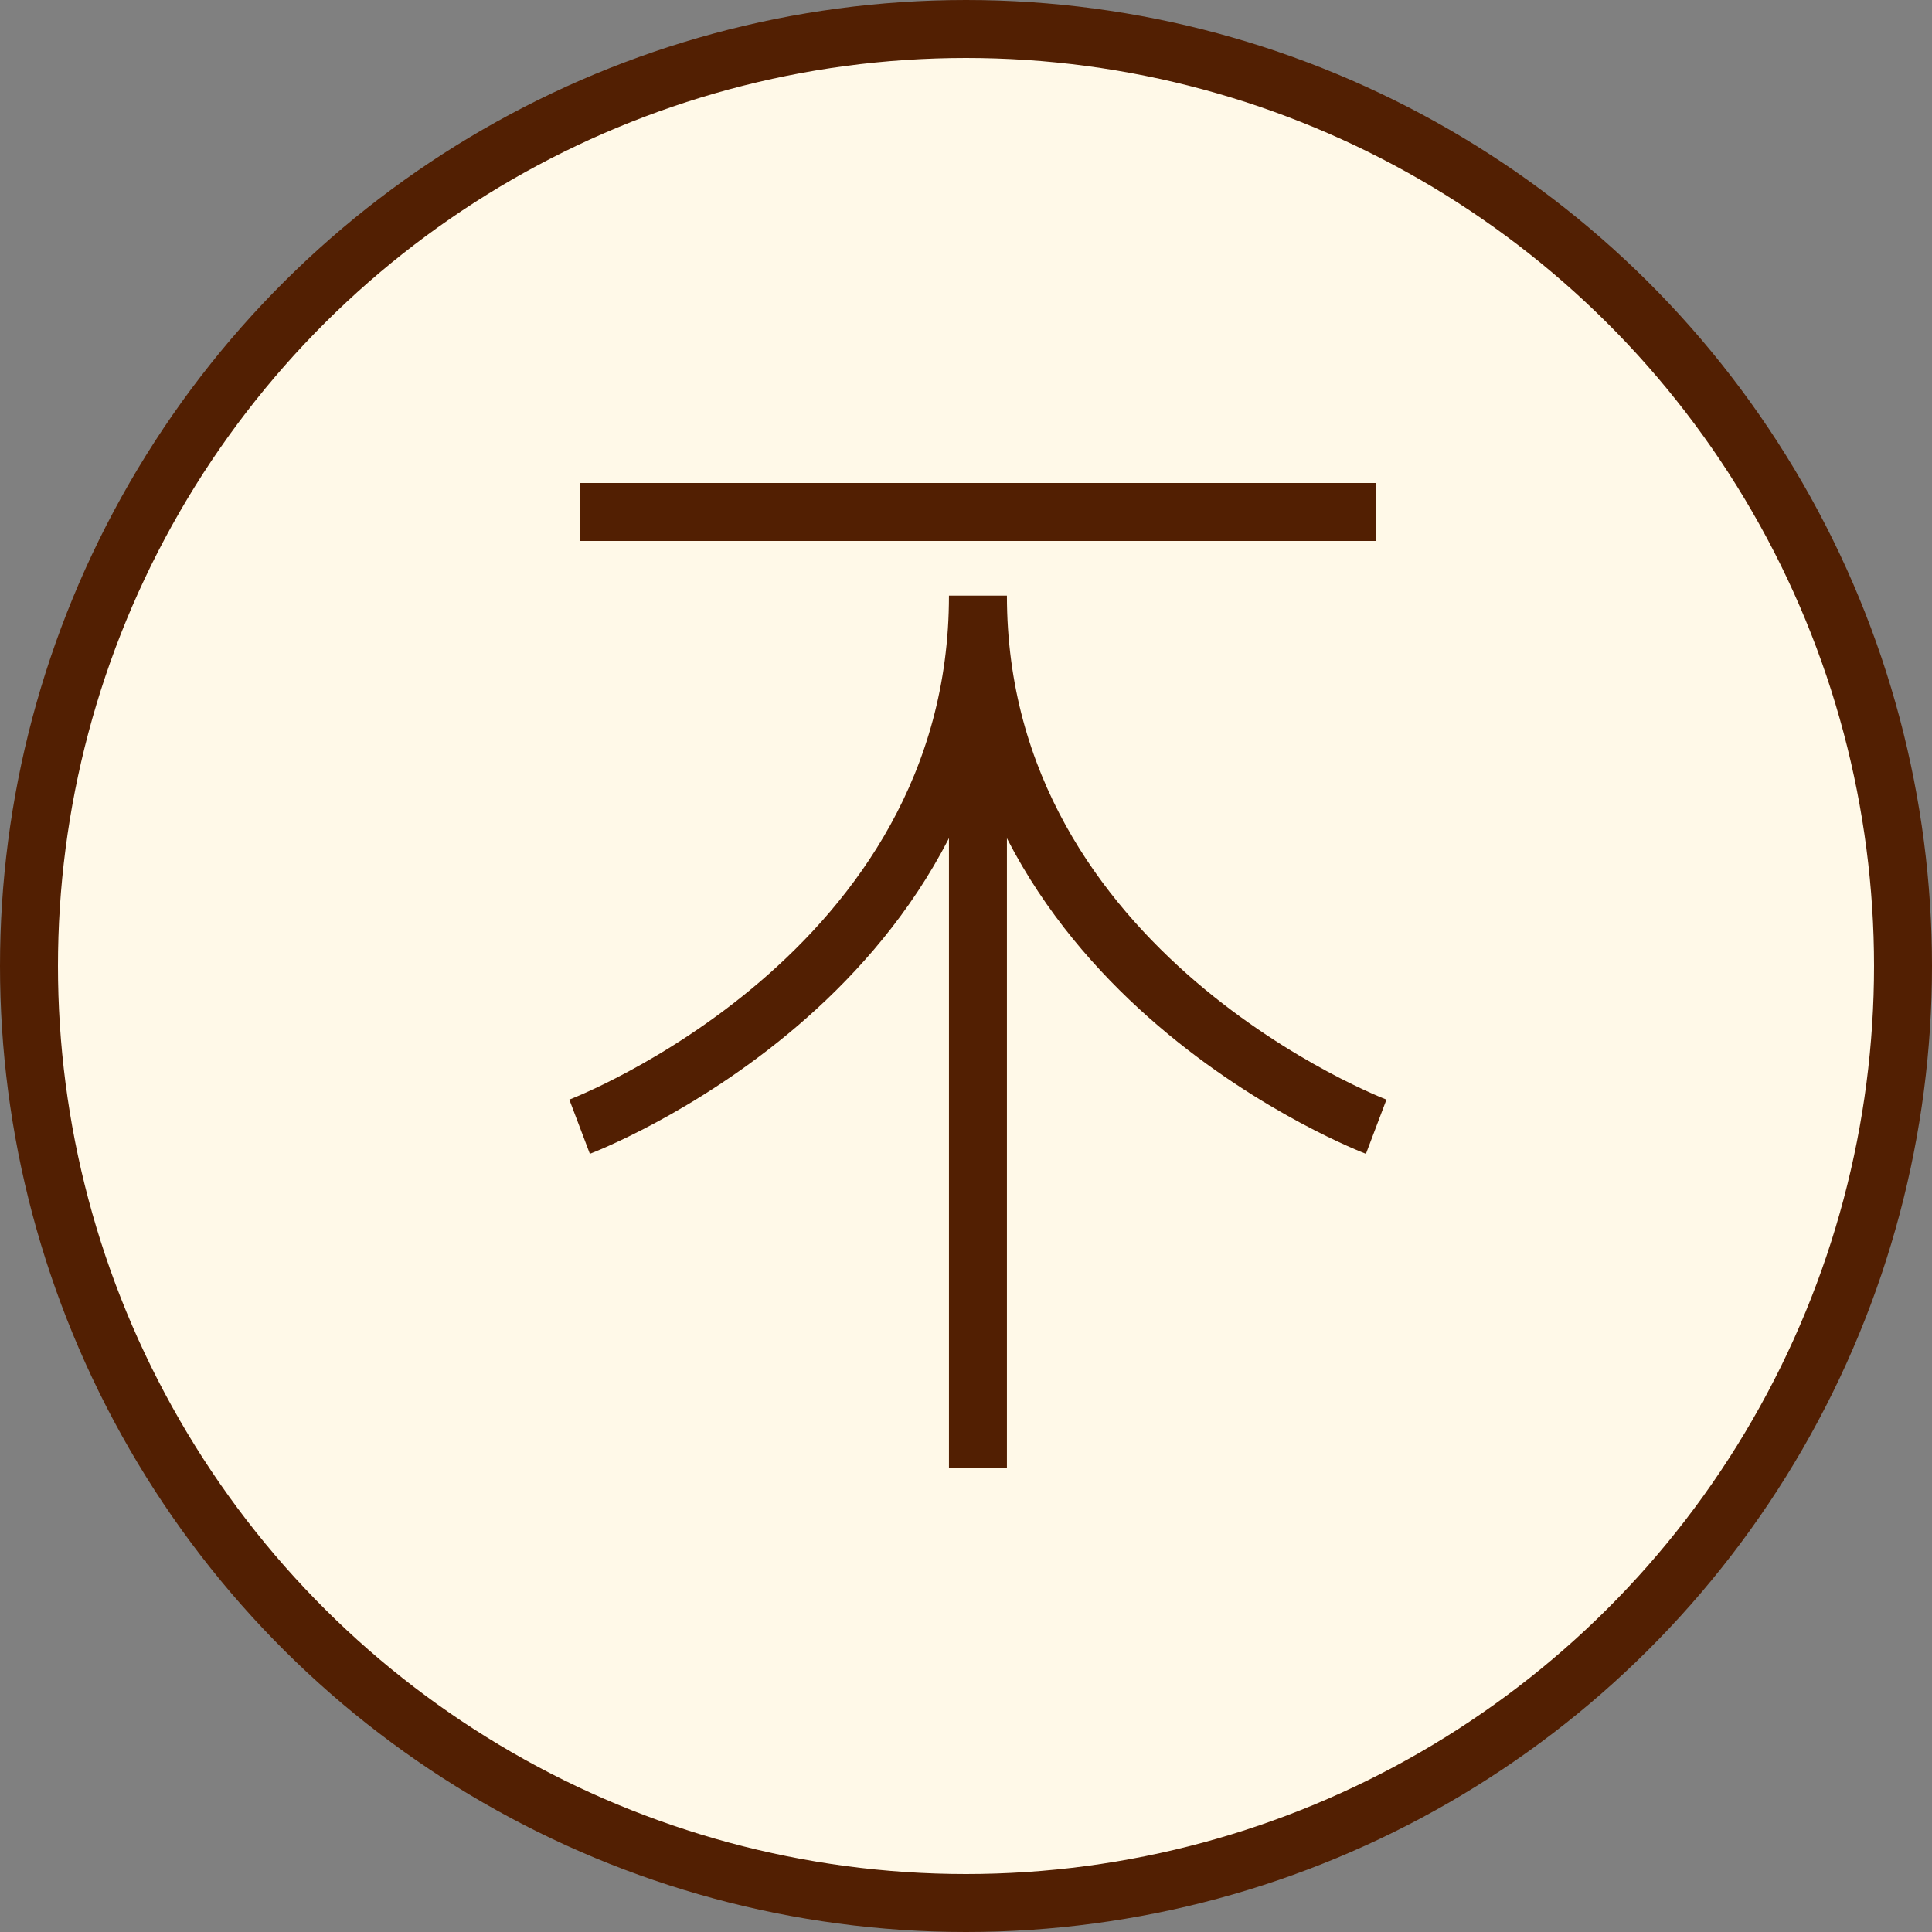 <svg width="50" height="50" viewBox="0 0 50 50" fill="none" xmlns="http://www.w3.org/2000/svg">
<rect x="0" y="0" width="50" height="50" fill="#808080" stroke="none"/>
<circle cx="25" cy="25" r="24.25" transform="rotate(-90 25 25)" fill="#FFF9E8" stroke="#521F02" stroke-width="1.5"/>
<path d="M15 29.159C15 29.159 25.309 25.255 25.309 15.415C25.309 25.258 35.616 29.159 35.616 29.159" stroke="#521F02" stroke-width="1.5" stroke-miterlimit="10"/>
<path d="M25.309 38L25.309 18.526" stroke="#521F02" stroke-width="1.5" stroke-miterlimit="10"/>
<line x1="15" y1="13.25" x2="35.62" y2="13.25" stroke="#521F02" stroke-width="1.5"/>
</svg>

